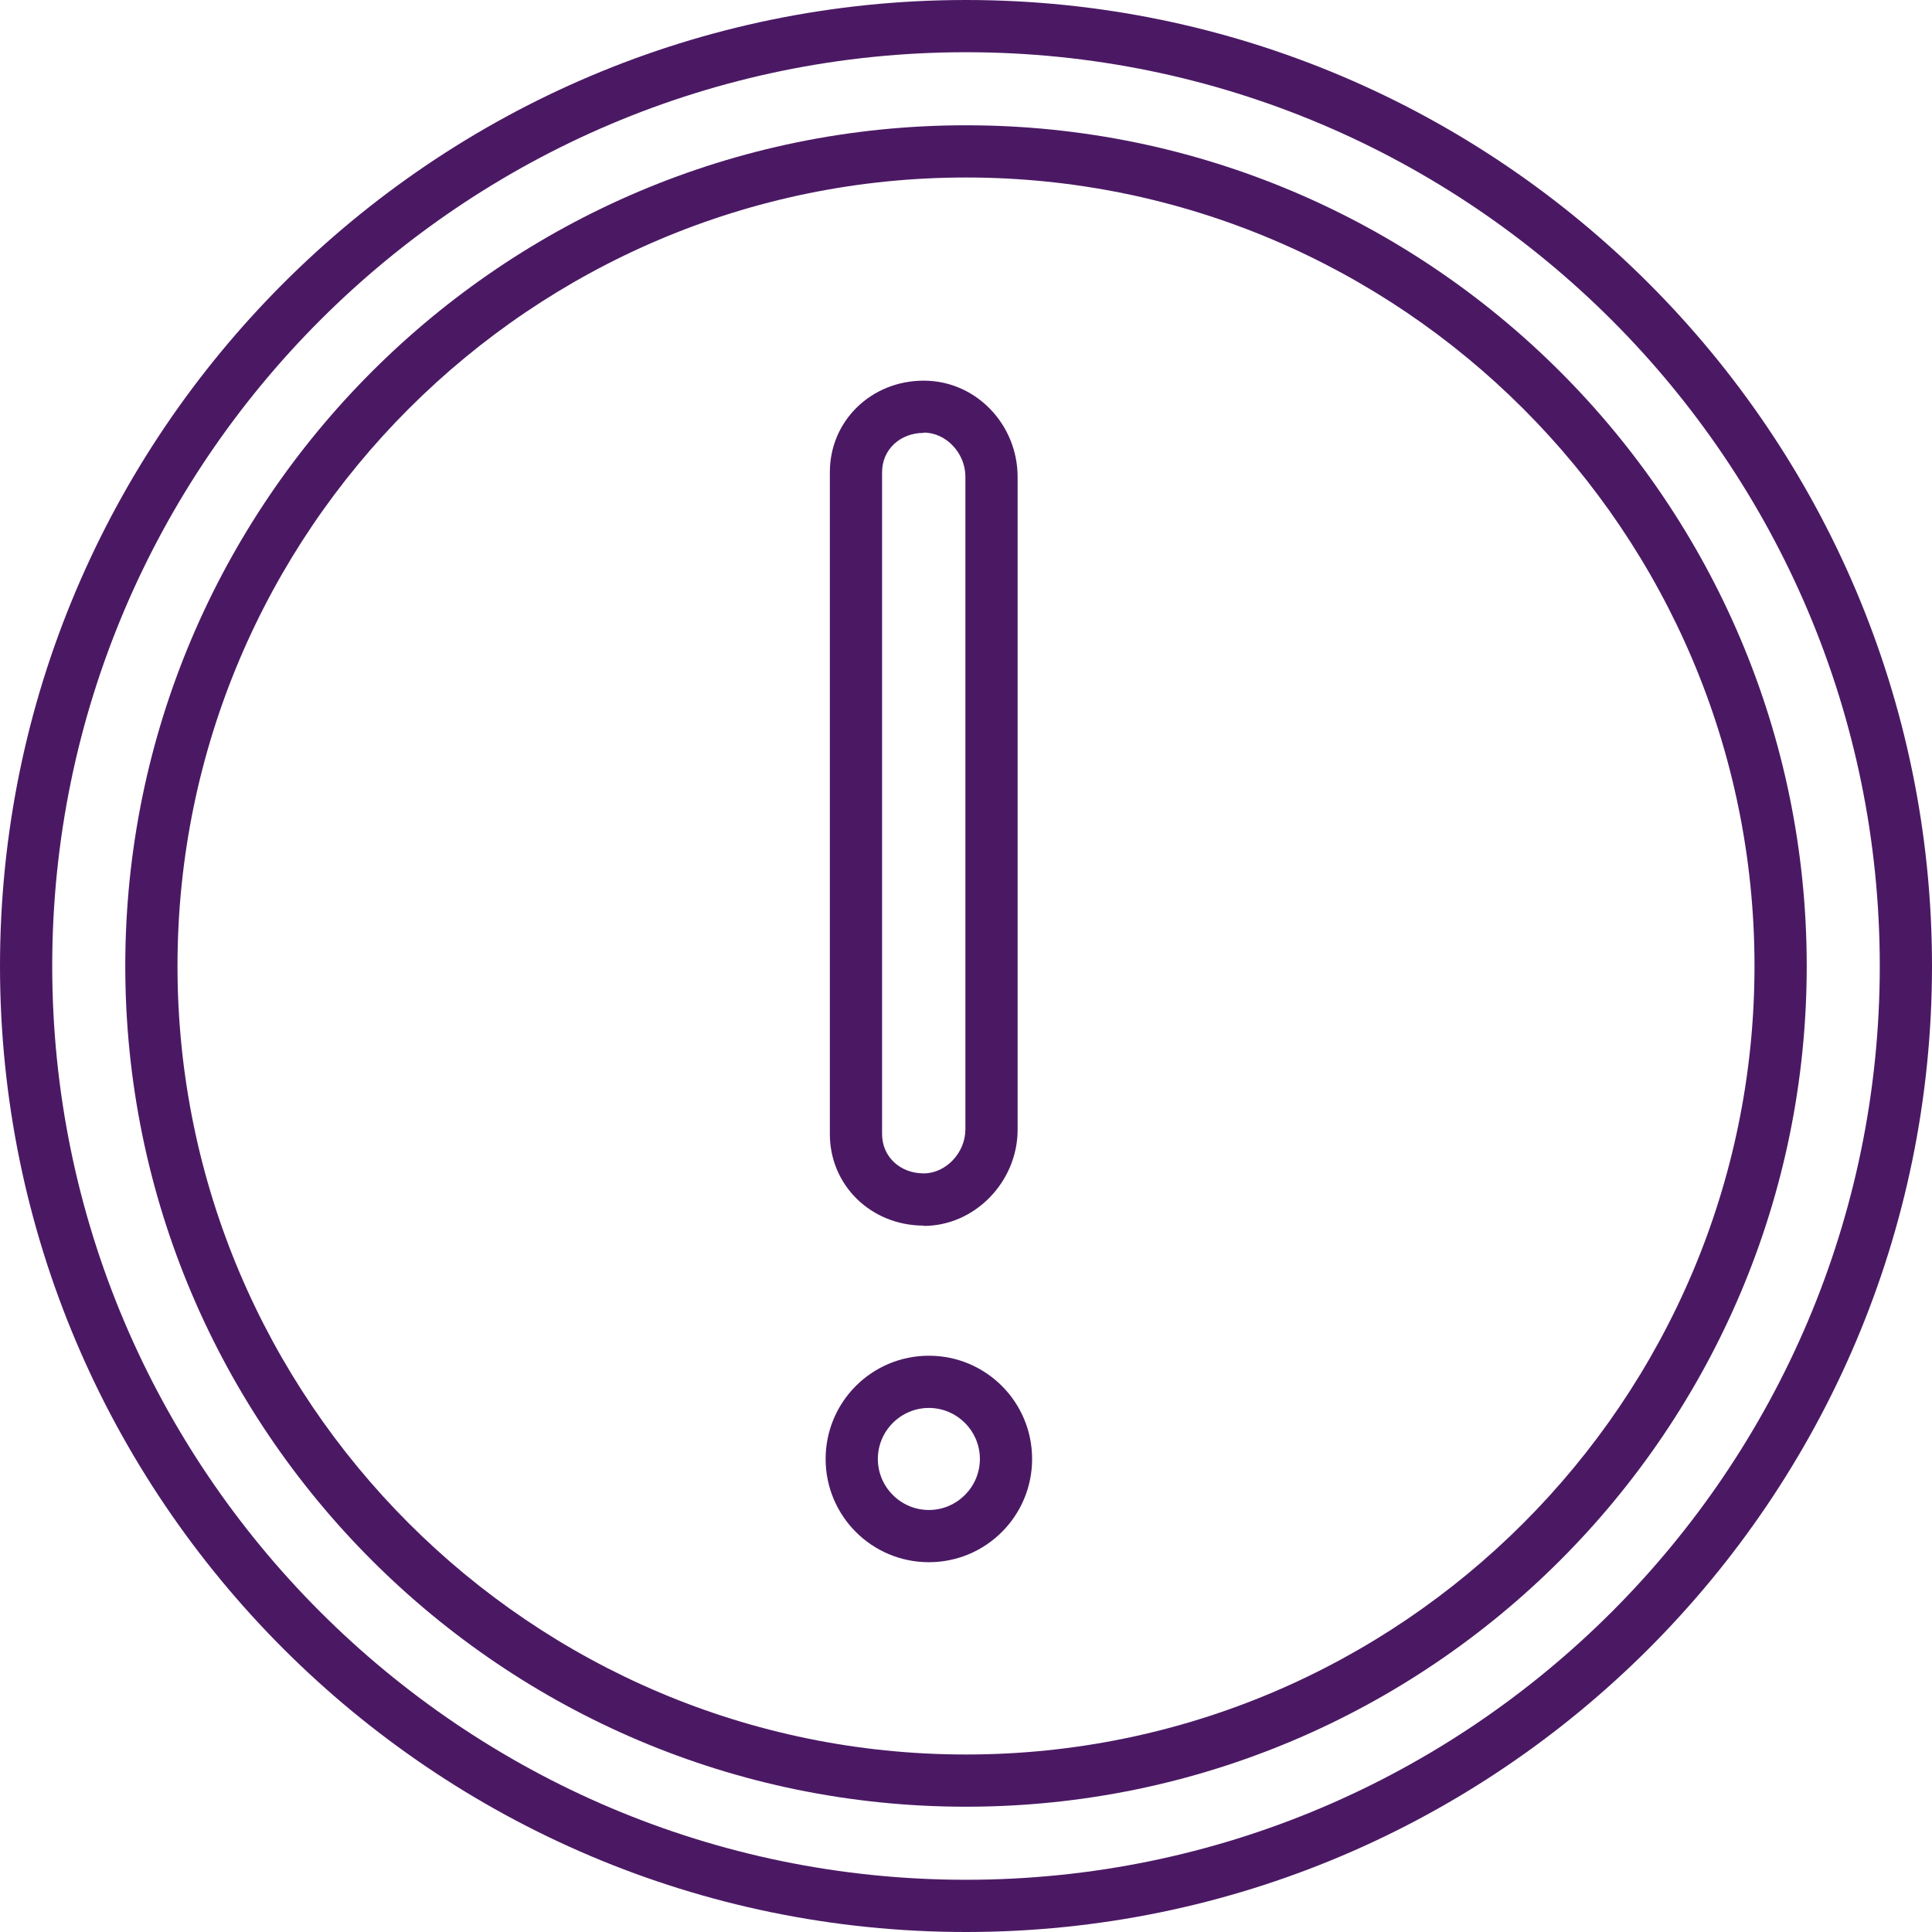 <?xml version="1.0" encoding="UTF-8"?><svg id="a" xmlns="http://www.w3.org/2000/svg" viewBox="0 0 64 64"><path d="m30.77,51.75c-1.89,0-3.42-1.53-3.42-3.42s1.53-3.42,3.42-3.42,3.42,1.53,3.42,3.42-1.53,3.42-3.42,3.42Zm0-5.11c-.93,0-1.69.76-1.69,1.69s.76,1.69,1.69,1.69,1.69-.76,1.69-1.69-.76-1.69-1.69-1.69Z" style="fill:#4b1964;"/><path d="m32,59.85c-15.36,0-27.85-12.49-27.85-27.85S16.64,4.15,32,4.15s27.85,12.49,27.85,27.85-12.49,27.85-27.85,27.85Zm0-53.97c-14.4,0-26.12,11.72-26.12,26.12s11.72,26.12,26.12,26.12,26.12-11.72,26.12-26.12S46.4,5.88,32,5.88Z" style="fill:#4b1964;"/><path d="m32,64C14.36,64,0,49.64,0,32S14.36,0,32,0s32,14.36,32,32-14.36,32-32,32Zm0-62.27C15.31,1.73,1.73,15.31,1.73,32s13.58,30.27,30.27,30.27,30.27-13.58,30.27-30.27S48.69,1.73,32,1.73Z" style="fill:#4b1964;"/><path d="m30.6,40.6c-1.74,0-3.11-1.33-3.11-3.03V15.64c0-1.7,1.37-3.03,3.11-3.03s3.11,1.46,3.11,3.19v21.62c0,1.73-1.42,3.19-3.11,3.19Zm0-26.26c-.79,0-1.38.56-1.38,1.3v21.93c0,.74.59,1.3,1.38,1.3.73,0,1.38-.68,1.38-1.46V15.79c0-.78-.64-1.46-1.38-1.46Z" style="fill:#4b1964;"/></svg>
